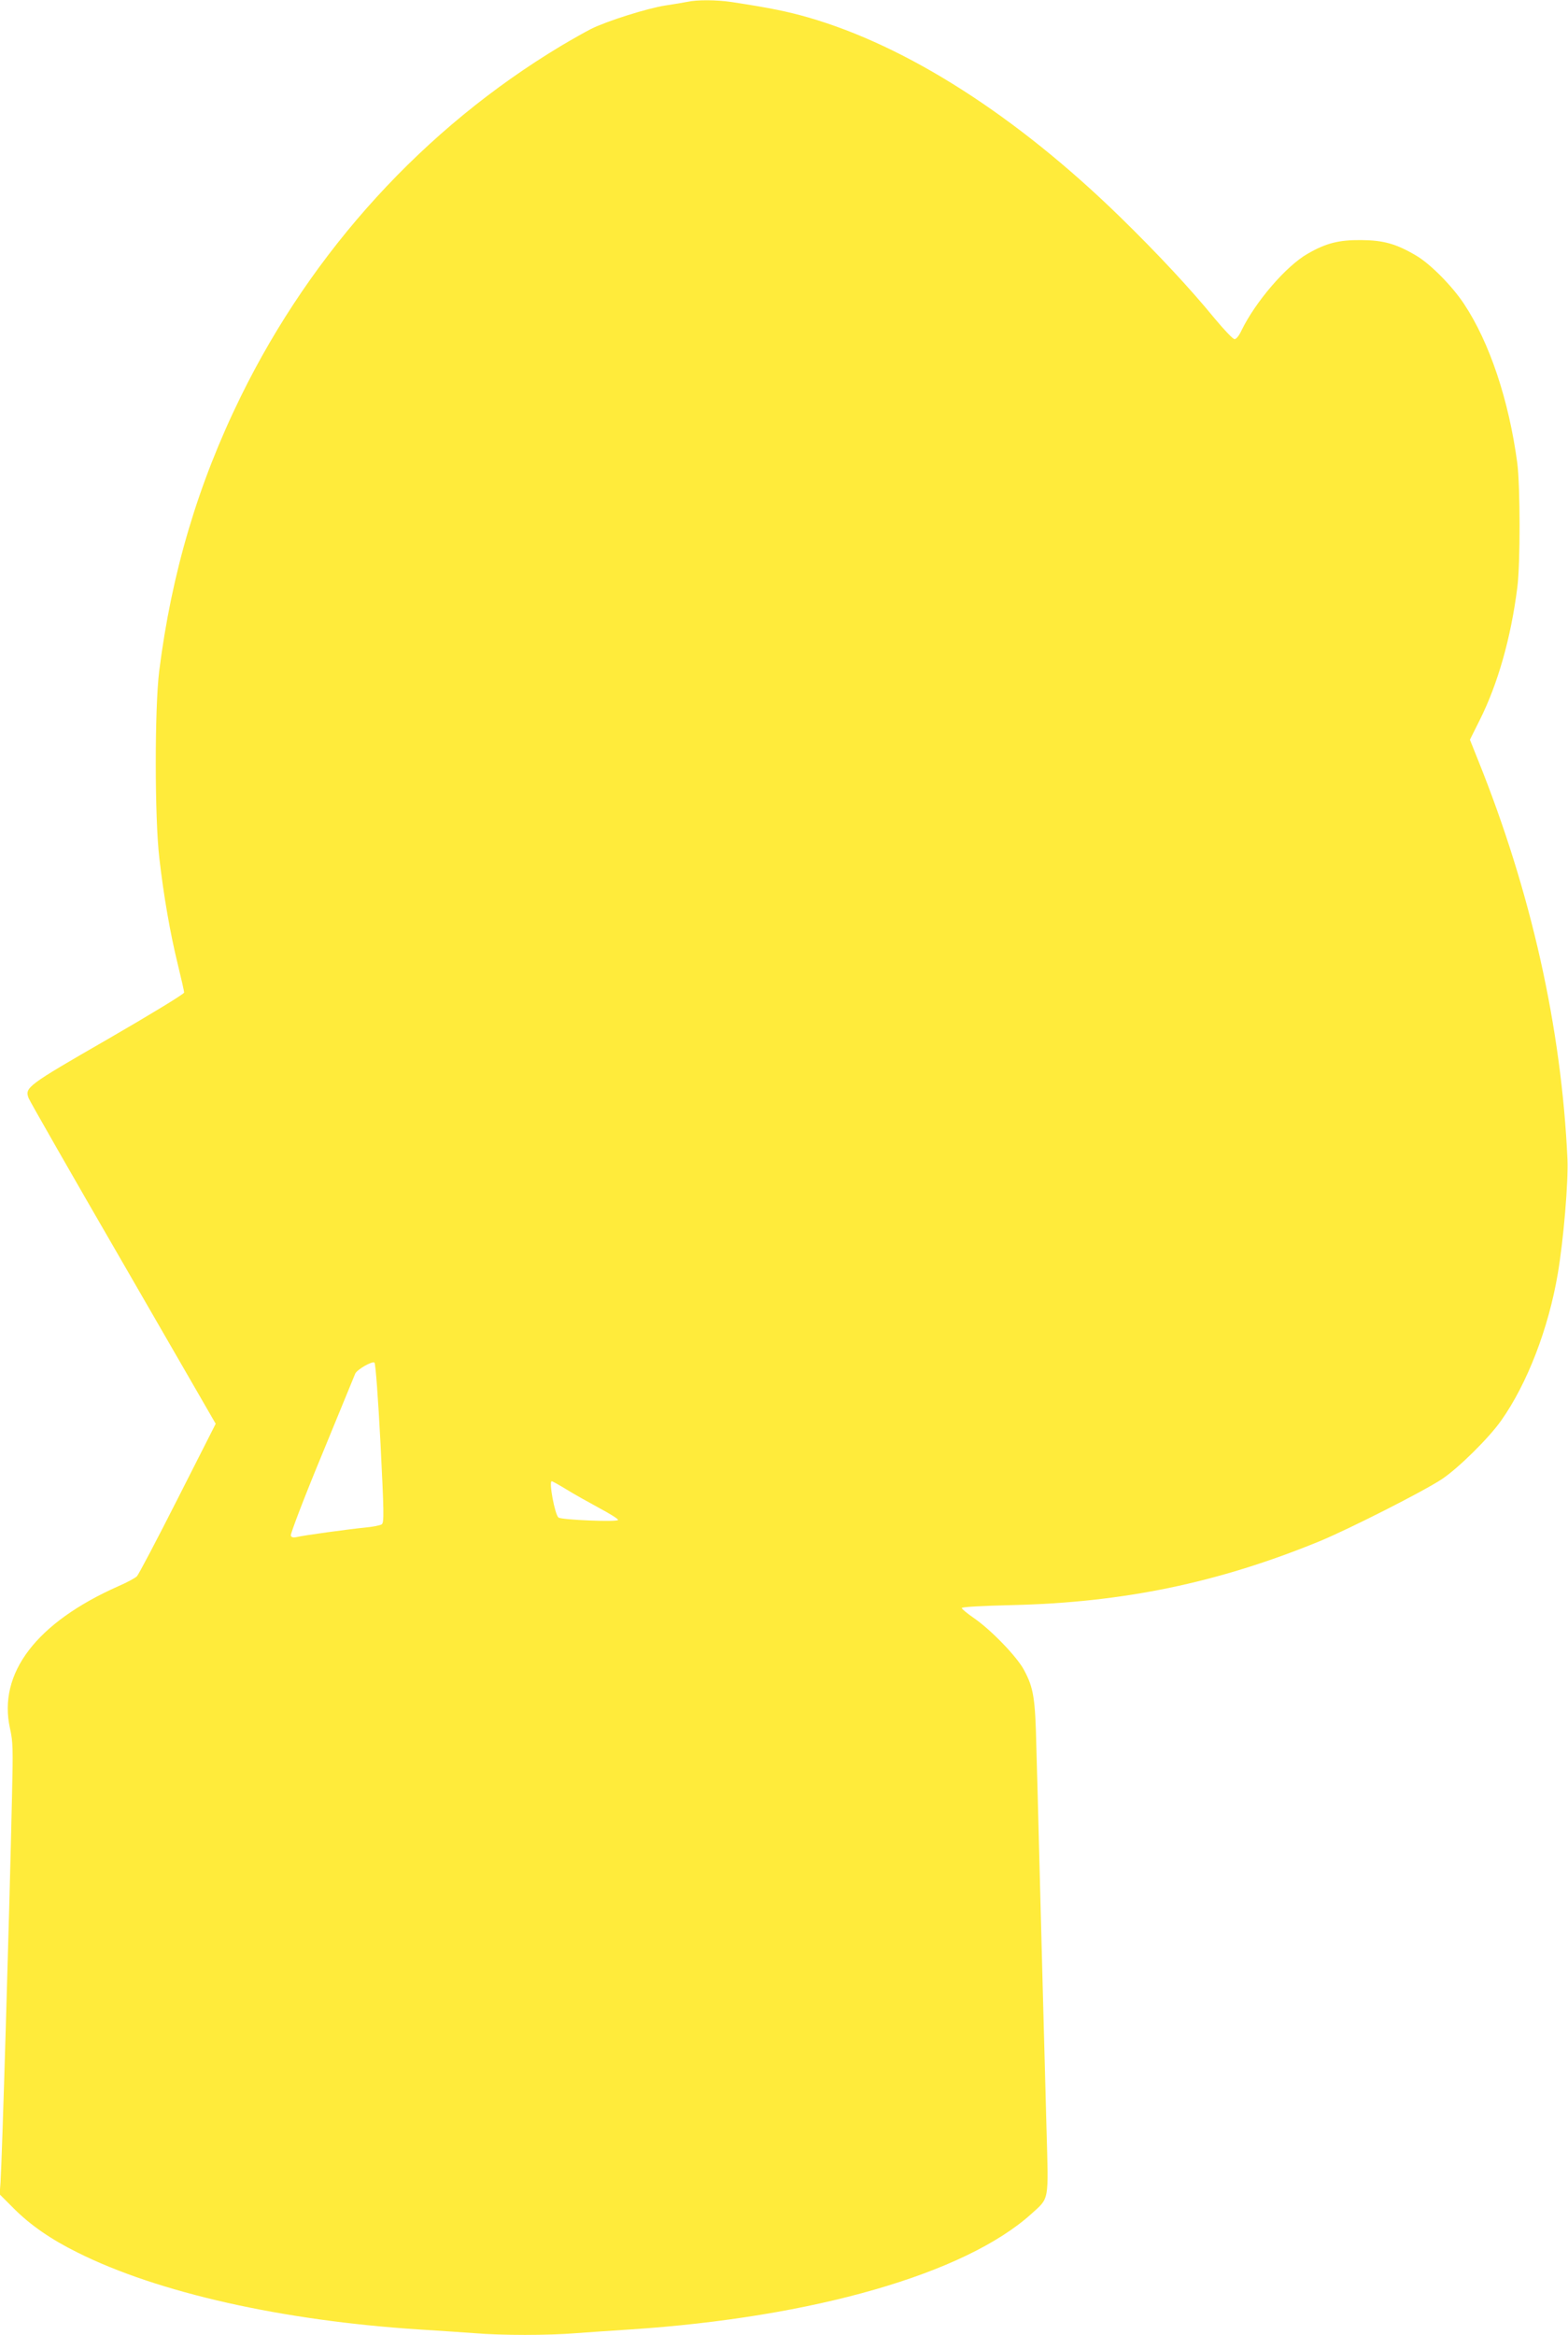 <?xml version="1.0" standalone="no"?>
<!DOCTYPE svg PUBLIC "-//W3C//DTD SVG 20010904//EN"
 "http://www.w3.org/TR/2001/REC-SVG-20010904/DTD/svg10.dtd">
<svg version="1.0" xmlns="http://www.w3.org/2000/svg"
 width="860pt" height="1280pt" viewBox="0 0 860 1280"
 preserveAspectRatio="xMidYMid meet">
<g transform="translate(0,1280) scale(0.1,-0.1)"
fill="#ffeb3b" stroke="none">
<path d="M3770 12790 c-19 -4 -73 -13 -120 -20 -98 -15 -321 -85 -409 -129
-33 -17 -106 -58 -163 -92 -750 -450 -1364 -1121 -1758 -1924 -235 -479 -379
-966 -447 -1505 -25 -204 -25 -806 1 -1025 24 -209 60 -414 101 -581 19 -78
35 -148 35 -155 0 -8 -188 -122 -418 -255 -445 -256 -457 -266 -435 -324 5
-14 238 -422 518 -905 l508 -880 -208 -410 c-114 -225 -215 -417 -224 -426 -9
-9 -54 -34 -101 -54 -451 -200 -663 -478 -595 -781 16 -70 17 -112 11 -364
-15 -676 -55 -2003 -63 -2122 l-5 -67 79 -79 c89 -89 202 -168 348 -240 441
-221 1126 -374 1875 -422 96 -6 230 -15 298 -20 156 -13 407 -13 564 0 68 5
200 14 293 20 1007 66 1839 306 2202 634 99 90 94 63 83 457 -5 189 -14 524
-20 744 -6 220 -15 562 -20 760 -5 198 -12 468 -16 600 -6 265 -15 322 -67
419 -38 73 -182 222 -277 287 -36 25 -65 49 -65 54 0 6 109 12 275 16 611 14
1130 122 1685 349 165 68 575 276 674 342 90 60 257 225 324 320 143 202 260
505 311 806 32 189 58 502 53 627 -33 722 -199 1465 -491 2190 l-44 110 53
106 c100 199 172 452 207 729 17 133 16 552 0 680 -46 345 -152 663 -293 875
-65 98 -185 219 -262 264 -110 65 -180 84 -302 85 -122 1 -193 -17 -293 -75
-118 -67 -287 -264 -363 -421 -13 -28 -29 -48 -38 -47 -9 0 -57 51 -108 112
-134 164 -316 359 -519 557 -569 555 -1170 939 -1713 1095 -112 32 -209 52
-419 84 -80 12 -189 13 -242 1z m-1683 -7903 c19 -377 20 -433 7 -443 -8 -6
-49 -14 -92 -18 -82 -8 -342 -43 -379 -53 -15 -3 -25 0 -28 9 -3 8 73 208 171
444 97 236 179 435 182 443 9 23 95 72 106 61 6 -6 20 -196 33 -443z m1020
-252 c40 -25 121 -70 178 -101 58 -31 105 -60 105 -66 0 -13 -310 0 -327 13
-20 17 -54 199 -37 199 4 0 40 -20 81 -45z"/>
</g>
</svg>
